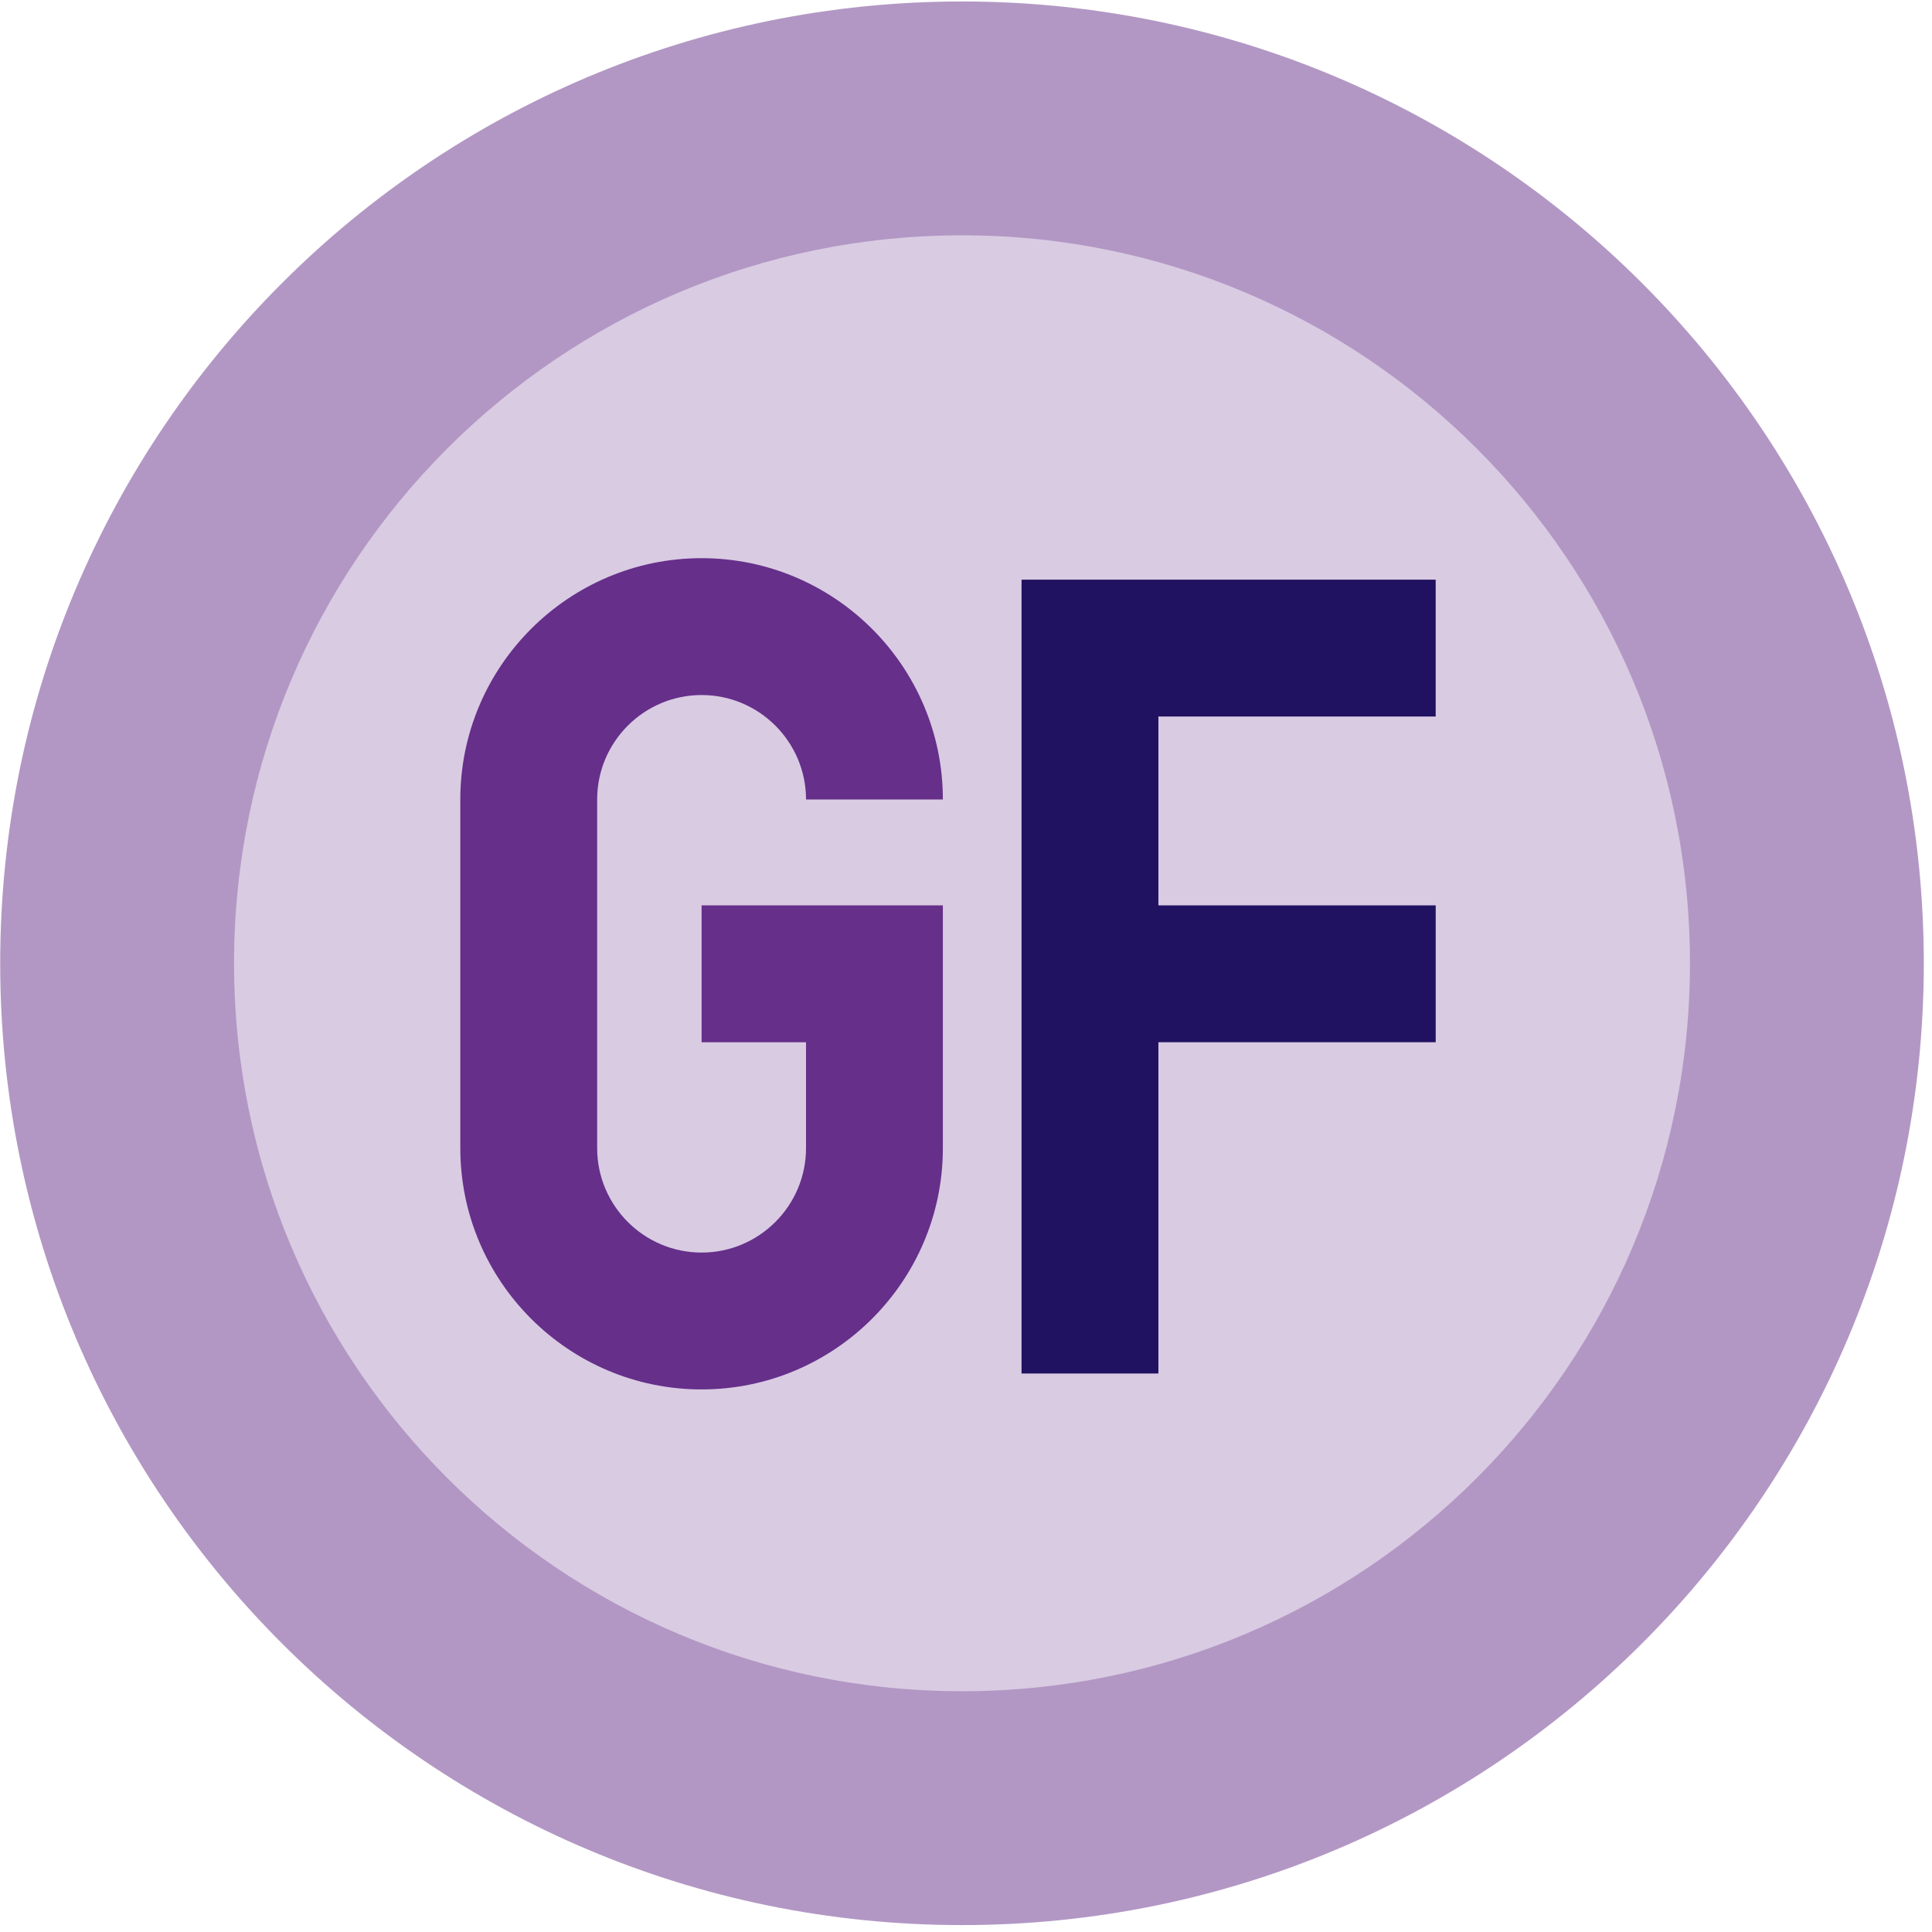 <?xml version="1.0" encoding="UTF-8"?>
<svg width="240px" height="240px" viewBox="0 0 240 240" version="1.1" xmlns="http://www.w3.org/2000/svg" xmlns:xlink="http://www.w3.org/1999/xlink">
    <title>38B00382-F192-46D6-887A-267410BD9018@1x</title>
    <g id="Symbols" stroke="none" stroke-width="1" fill="none" fill-rule="evenodd">
        <g id="Icon-Set" transform="translate(-326, -392)">
            <g id="Group-24" transform="translate(326.024, 392.183)">
                <path d="M238.958,119.479 C238.958,185.465 185.466,238.958 119.479,238.958 C53.493,238.958 -1.42108547e-14,185.465 -1.42108547e-14,119.479 C-1.42108547e-14,53.493 53.493,2.27373675e-13 119.479,2.27373675e-13 C185.466,2.27373675e-13 238.958,53.493 238.958,119.479" id="Fill-104" fill="#B297C4"></path>
                <path d="M209.909,119.479 C209.909,169.422 169.422,209.908 119.48,209.908 C69.537,209.908 29.05,169.422 29.05,119.479 C29.05,69.536 69.537,29.049 119.48,29.049 C169.422,29.049 209.909,69.536 209.909,119.479" id="Fill-106" fill="#D9CBE2"></path>
                <path d="M87.13,172.416 C70.603,172.416 57.157,158.97 57.157,142.442 L57.157,99.129 C57.157,82.603 70.603,69.156 87.13,69.156 C103.657,69.156 117.103,82.603 117.103,99.129 L100.103,99.129 C100.103,91.977 94.283,86.156 87.13,86.156 C79.977,86.156 74.157,91.977 74.157,99.129 L74.157,142.442 C74.157,149.595 79.977,155.416 87.13,155.416 C94.283,155.416 100.103,149.595 100.103,142.442 L100.103,129.286 L87.13,129.286 L87.13,112.287 L117.103,112.287 L117.103,142.442 C117.103,158.97 103.657,172.416 87.13,172.416" id="Fill-114" fill="#652F8A"></path>
                <polygon id="Fill-116" fill="#211261" points="143.876 170.438 126.876 170.438 126.876 71.825 178.323 71.825 178.323 88.825 143.876 88.825"></polygon>
                <polygon id="Fill-118" fill="#211261" points="135.377 129.286 178.324 129.286 178.324 112.286 135.377 112.286"></polygon>
            </g>
        </g>
    </g>
</svg>
